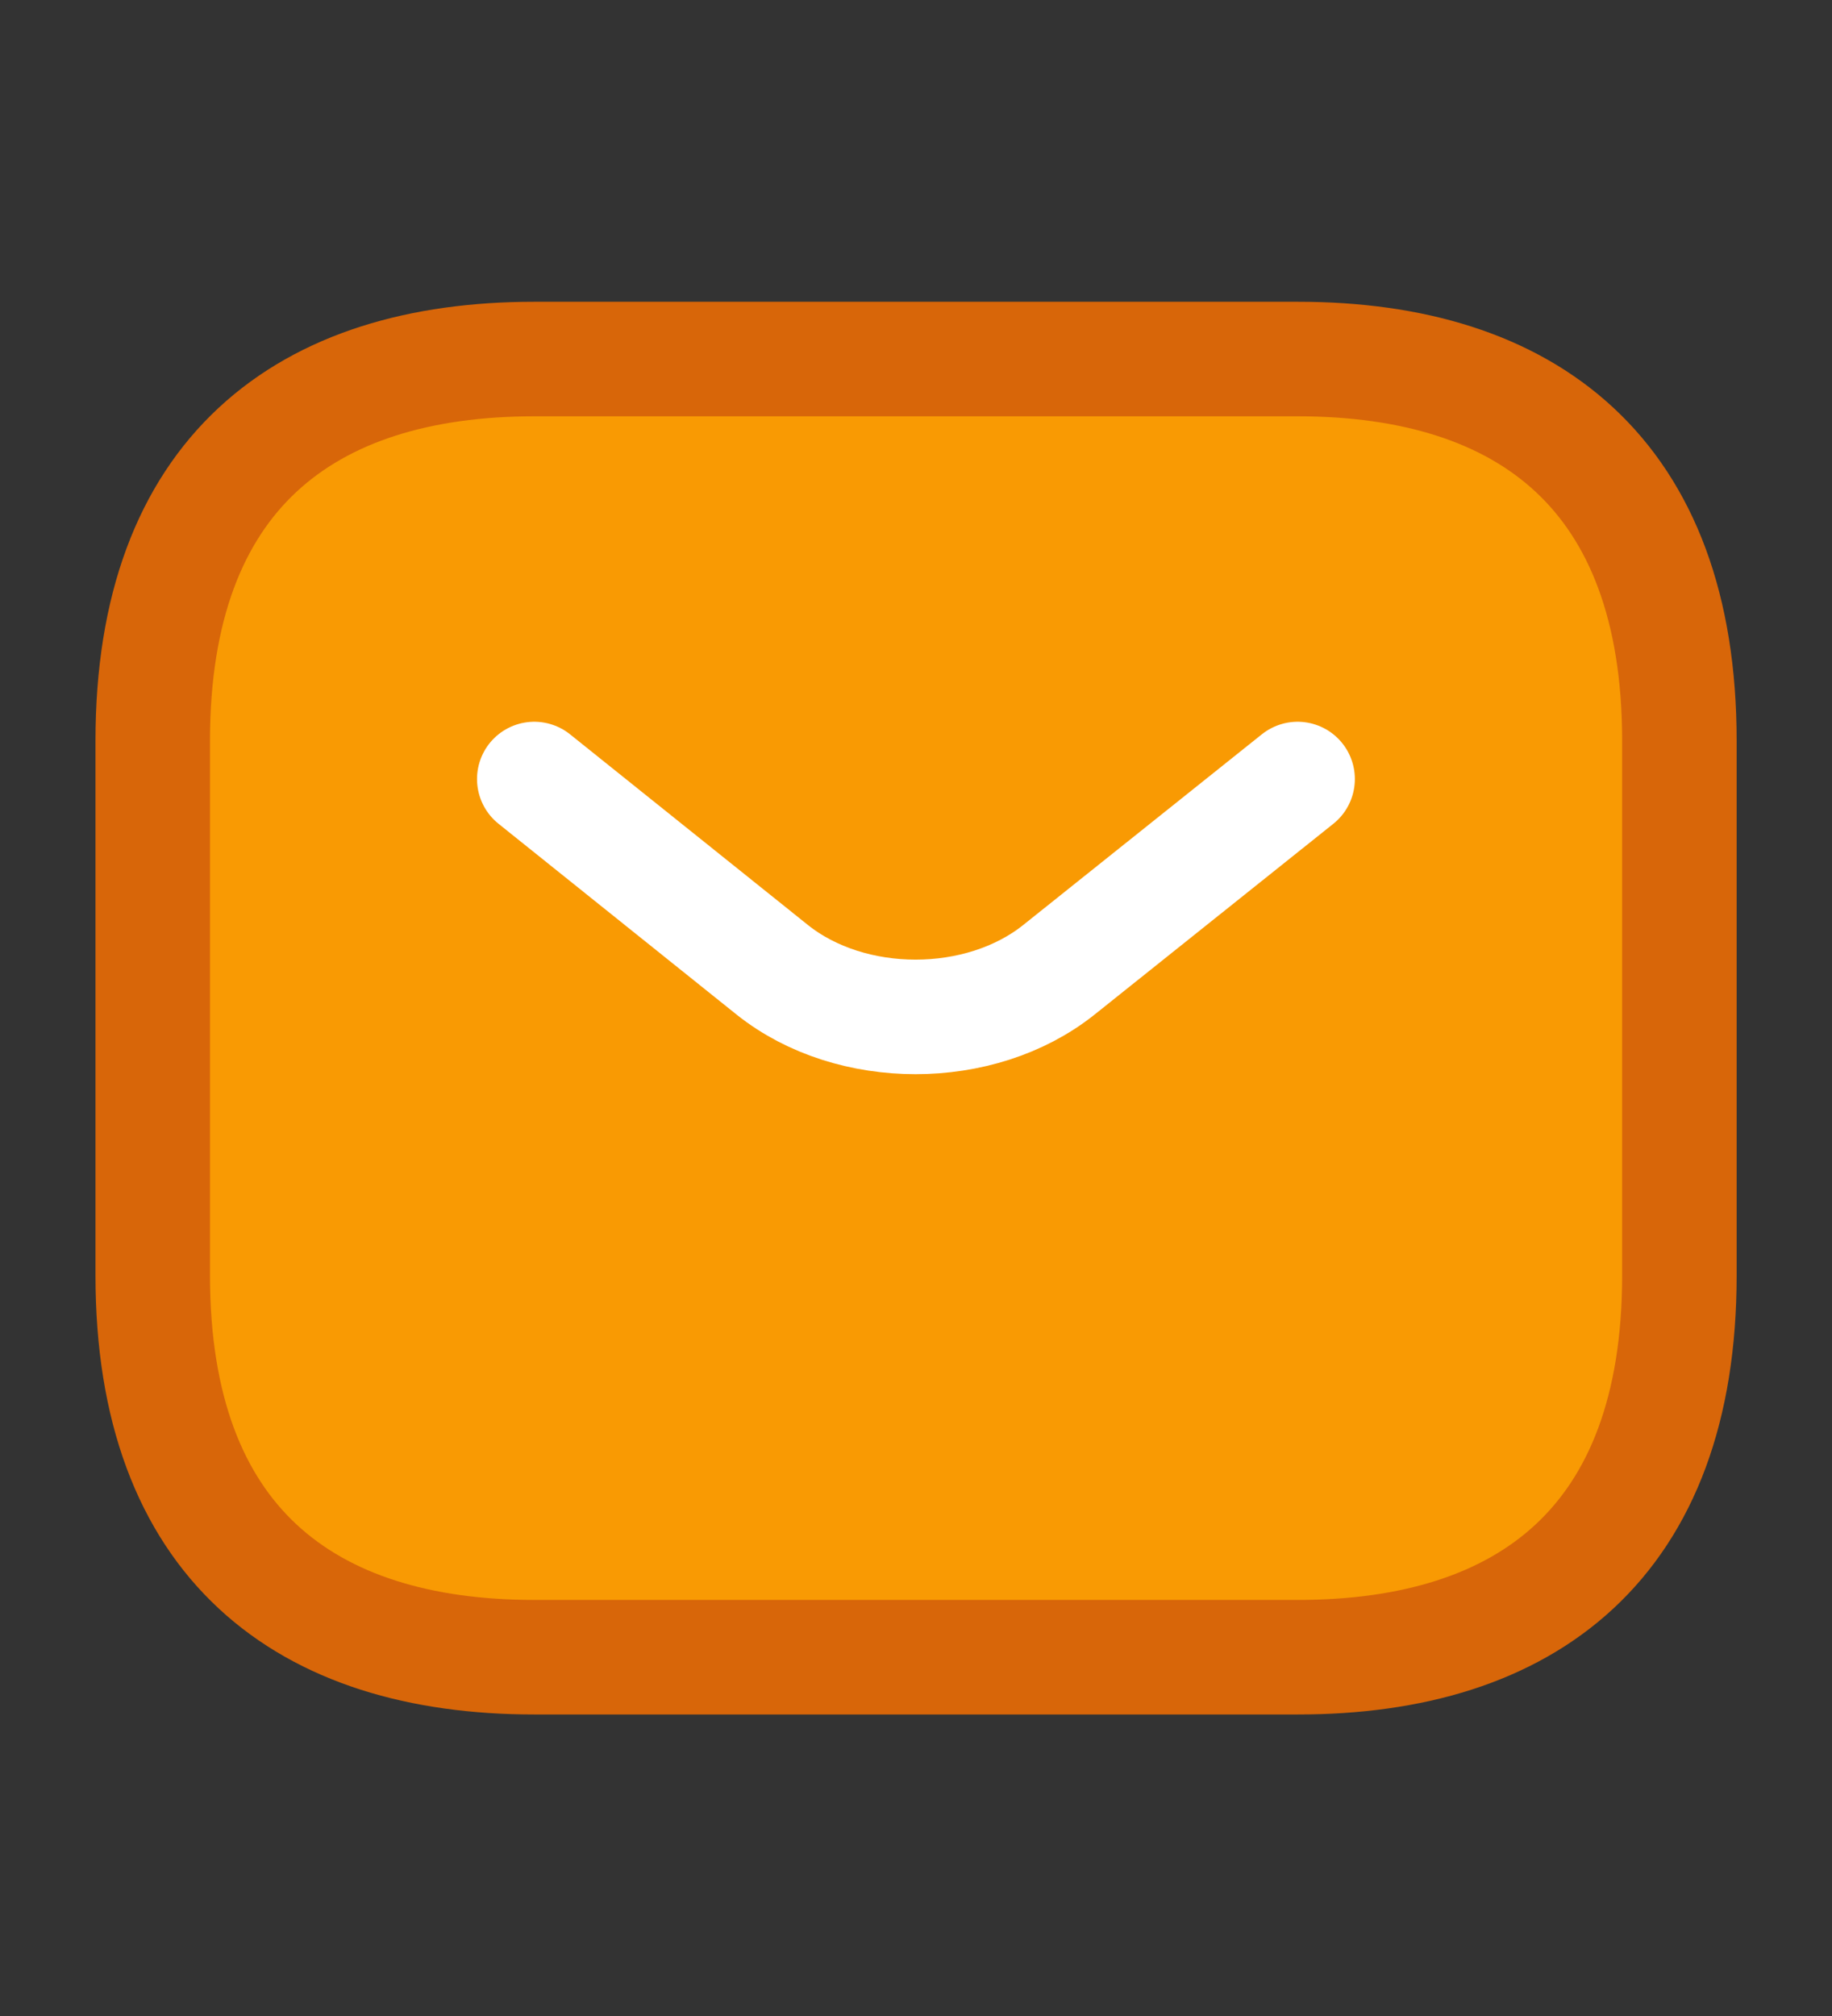 <svg width="30" height="33" viewBox="0 0 30 33" fill="none" xmlns="http://www.w3.org/2000/svg">
<rect x="0" y="0" width="30" height="33" fill="#333333" stroke="none"/>
<path d="M21.251 27.127H8.751C5.001 27.127 2.501 25.252 2.501 20.877V12.127C2.501 7.752 5.001 5.877 8.751 5.877H21.251C25.001 5.877 27.501 7.752 27.501 12.127V20.877C27.501 25.252 25.001 27.127 21.251 27.127Z" fill="#F99A03" stroke="#D86609" stroke-width="1.875" stroke-miterlimit="10" stroke-linecap="round" stroke-linejoin="round"/>
<path d="M21.249 12.752L17.337 15.877C16.049 16.902 13.937 16.902 12.649 15.877L8.749 12.752" stroke="white" stroke-width="1.875" stroke-miterlimit="10" stroke-linecap="round" stroke-linejoin="round"/>
</svg>
